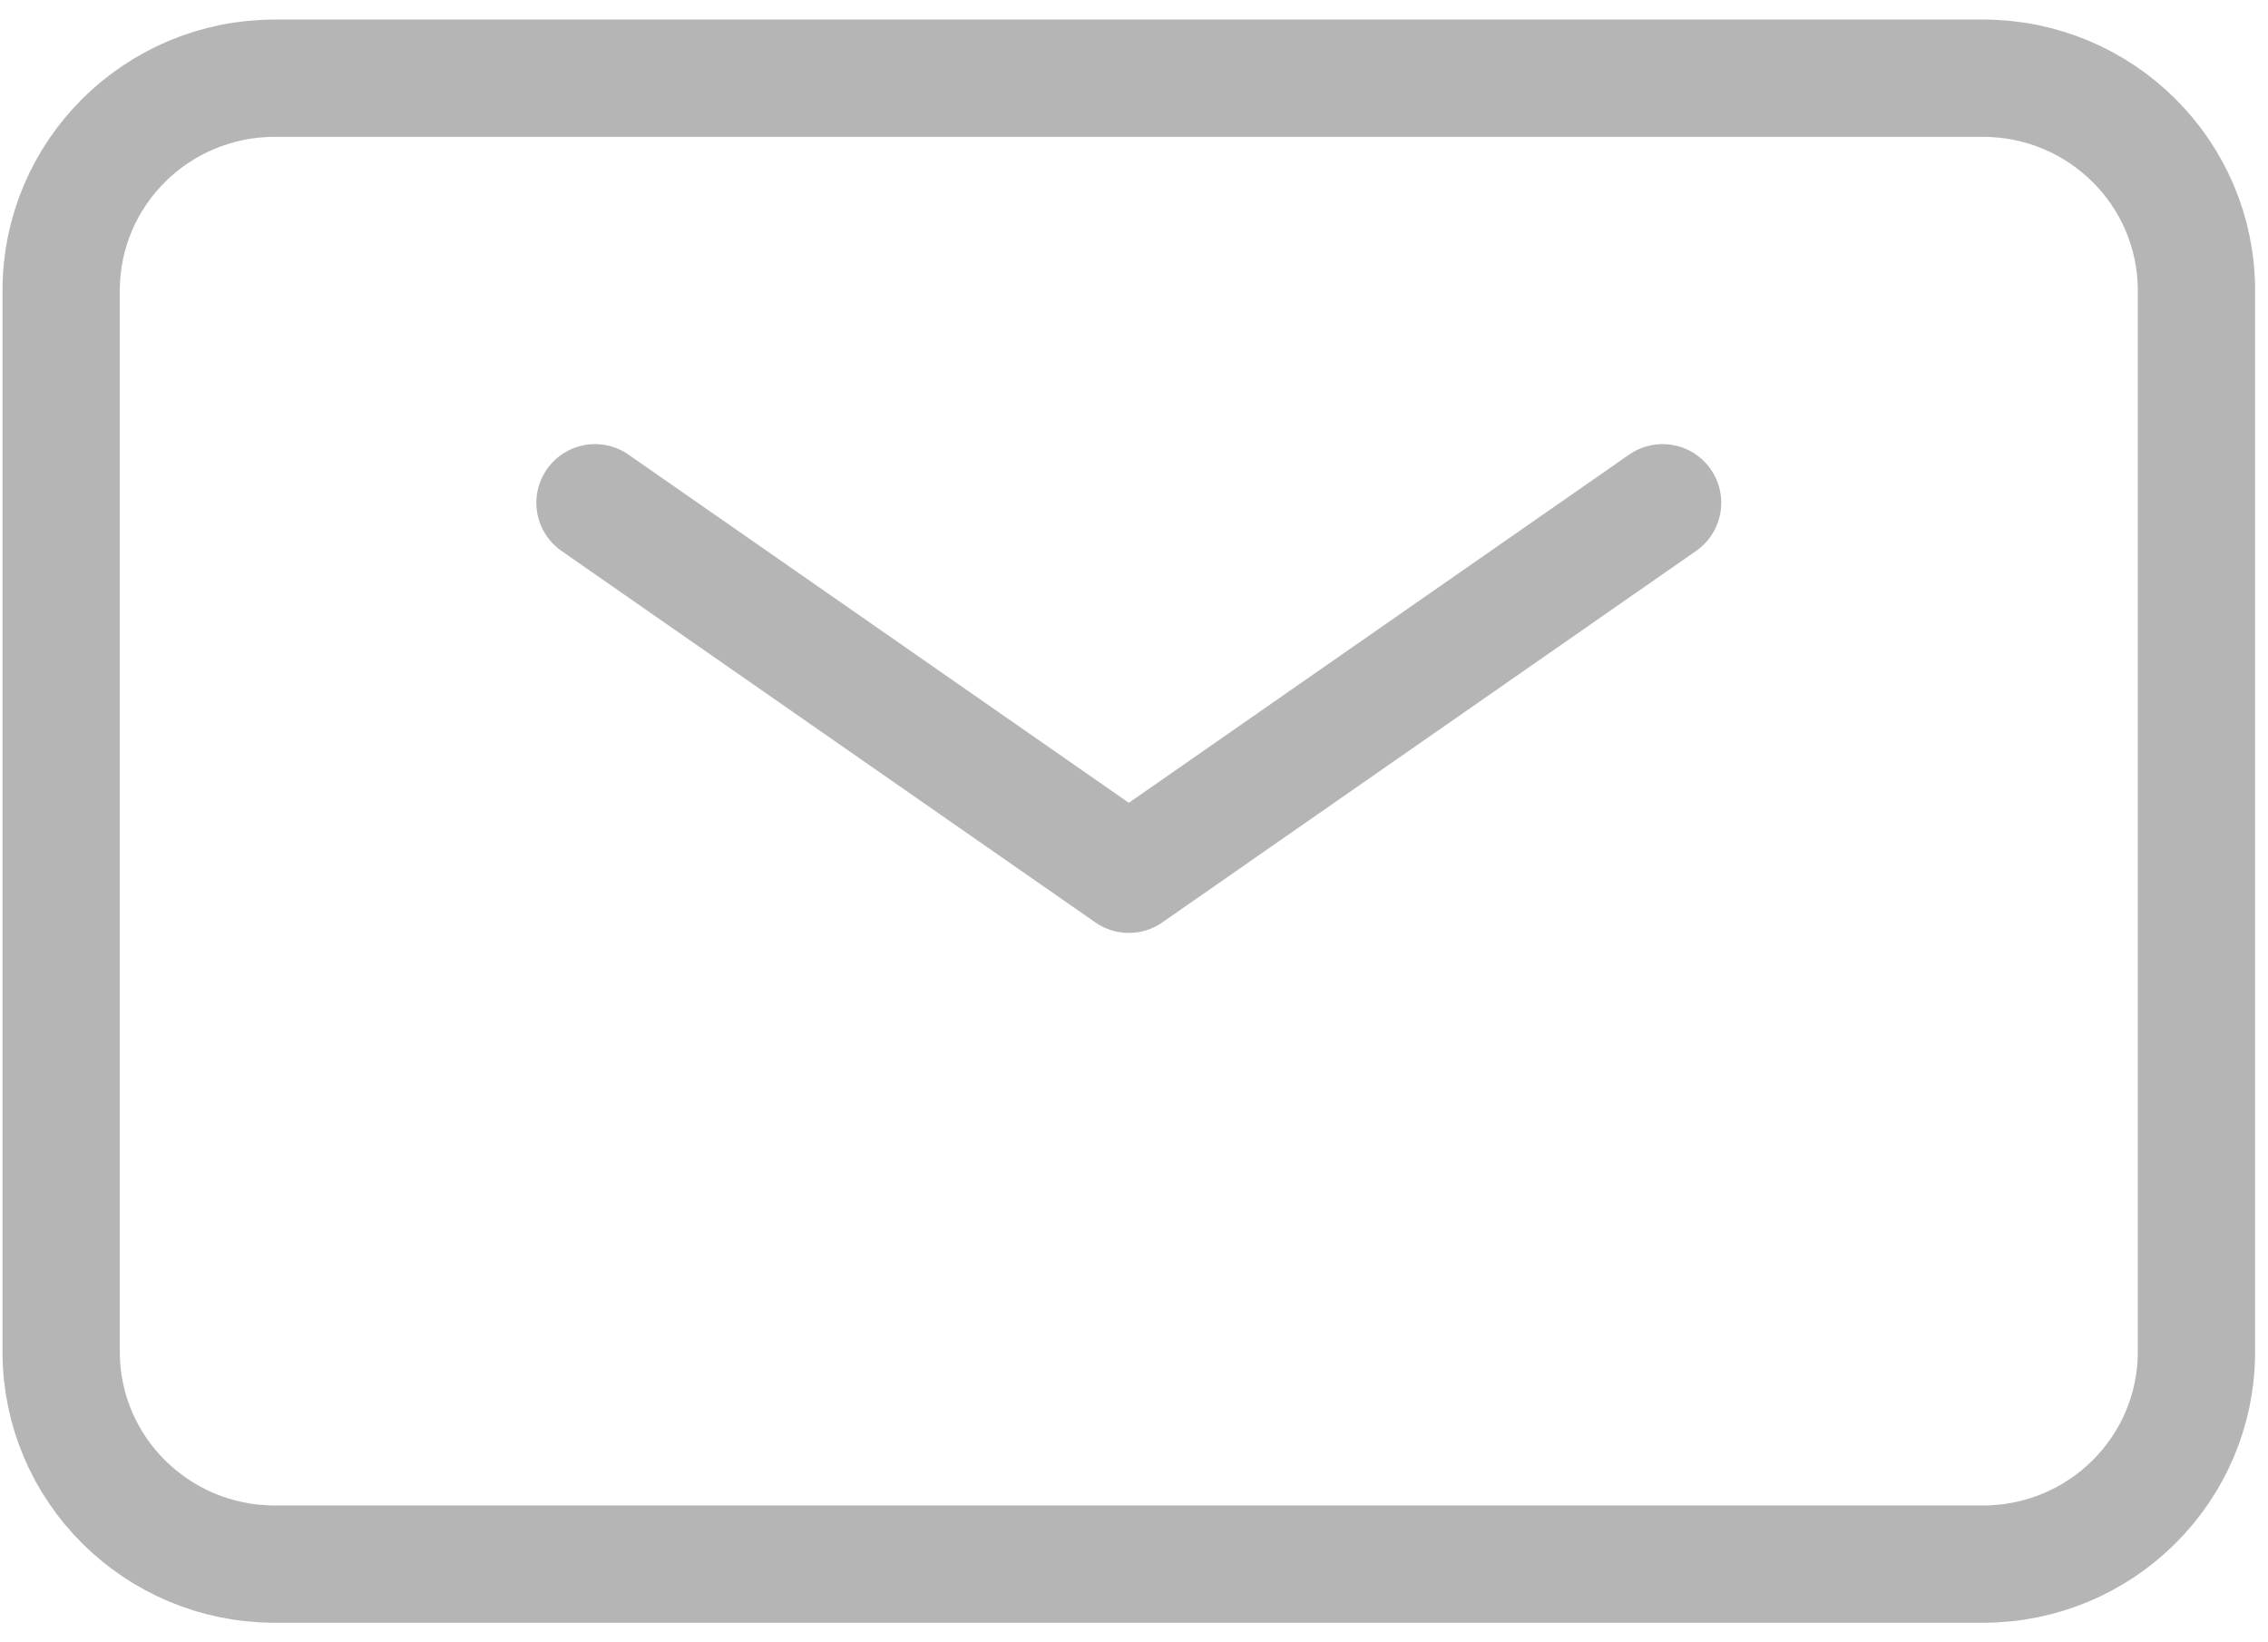 <svg width="29" height="21" viewBox="0 0 29 21" fill="none" xmlns="http://www.w3.org/2000/svg">
<path d="M7.608 6.429L14.434 11.179L21.259 6.429" stroke="#B5B5B5" stroke-width="1.5" stroke-linecap="round" stroke-linejoin="round"/>
<path d="M0.782 17.286V3.714C0.782 2.215 2.005 1 3.513 1H25.355C26.863 1 28.085 2.215 28.085 3.714V17.286C28.085 18.785 26.863 20 25.355 20H3.513C2.005 20 0.782 18.785 0.782 17.286Z" stroke="#B5B5B5" stroke-width="1.5"/>
</svg>

